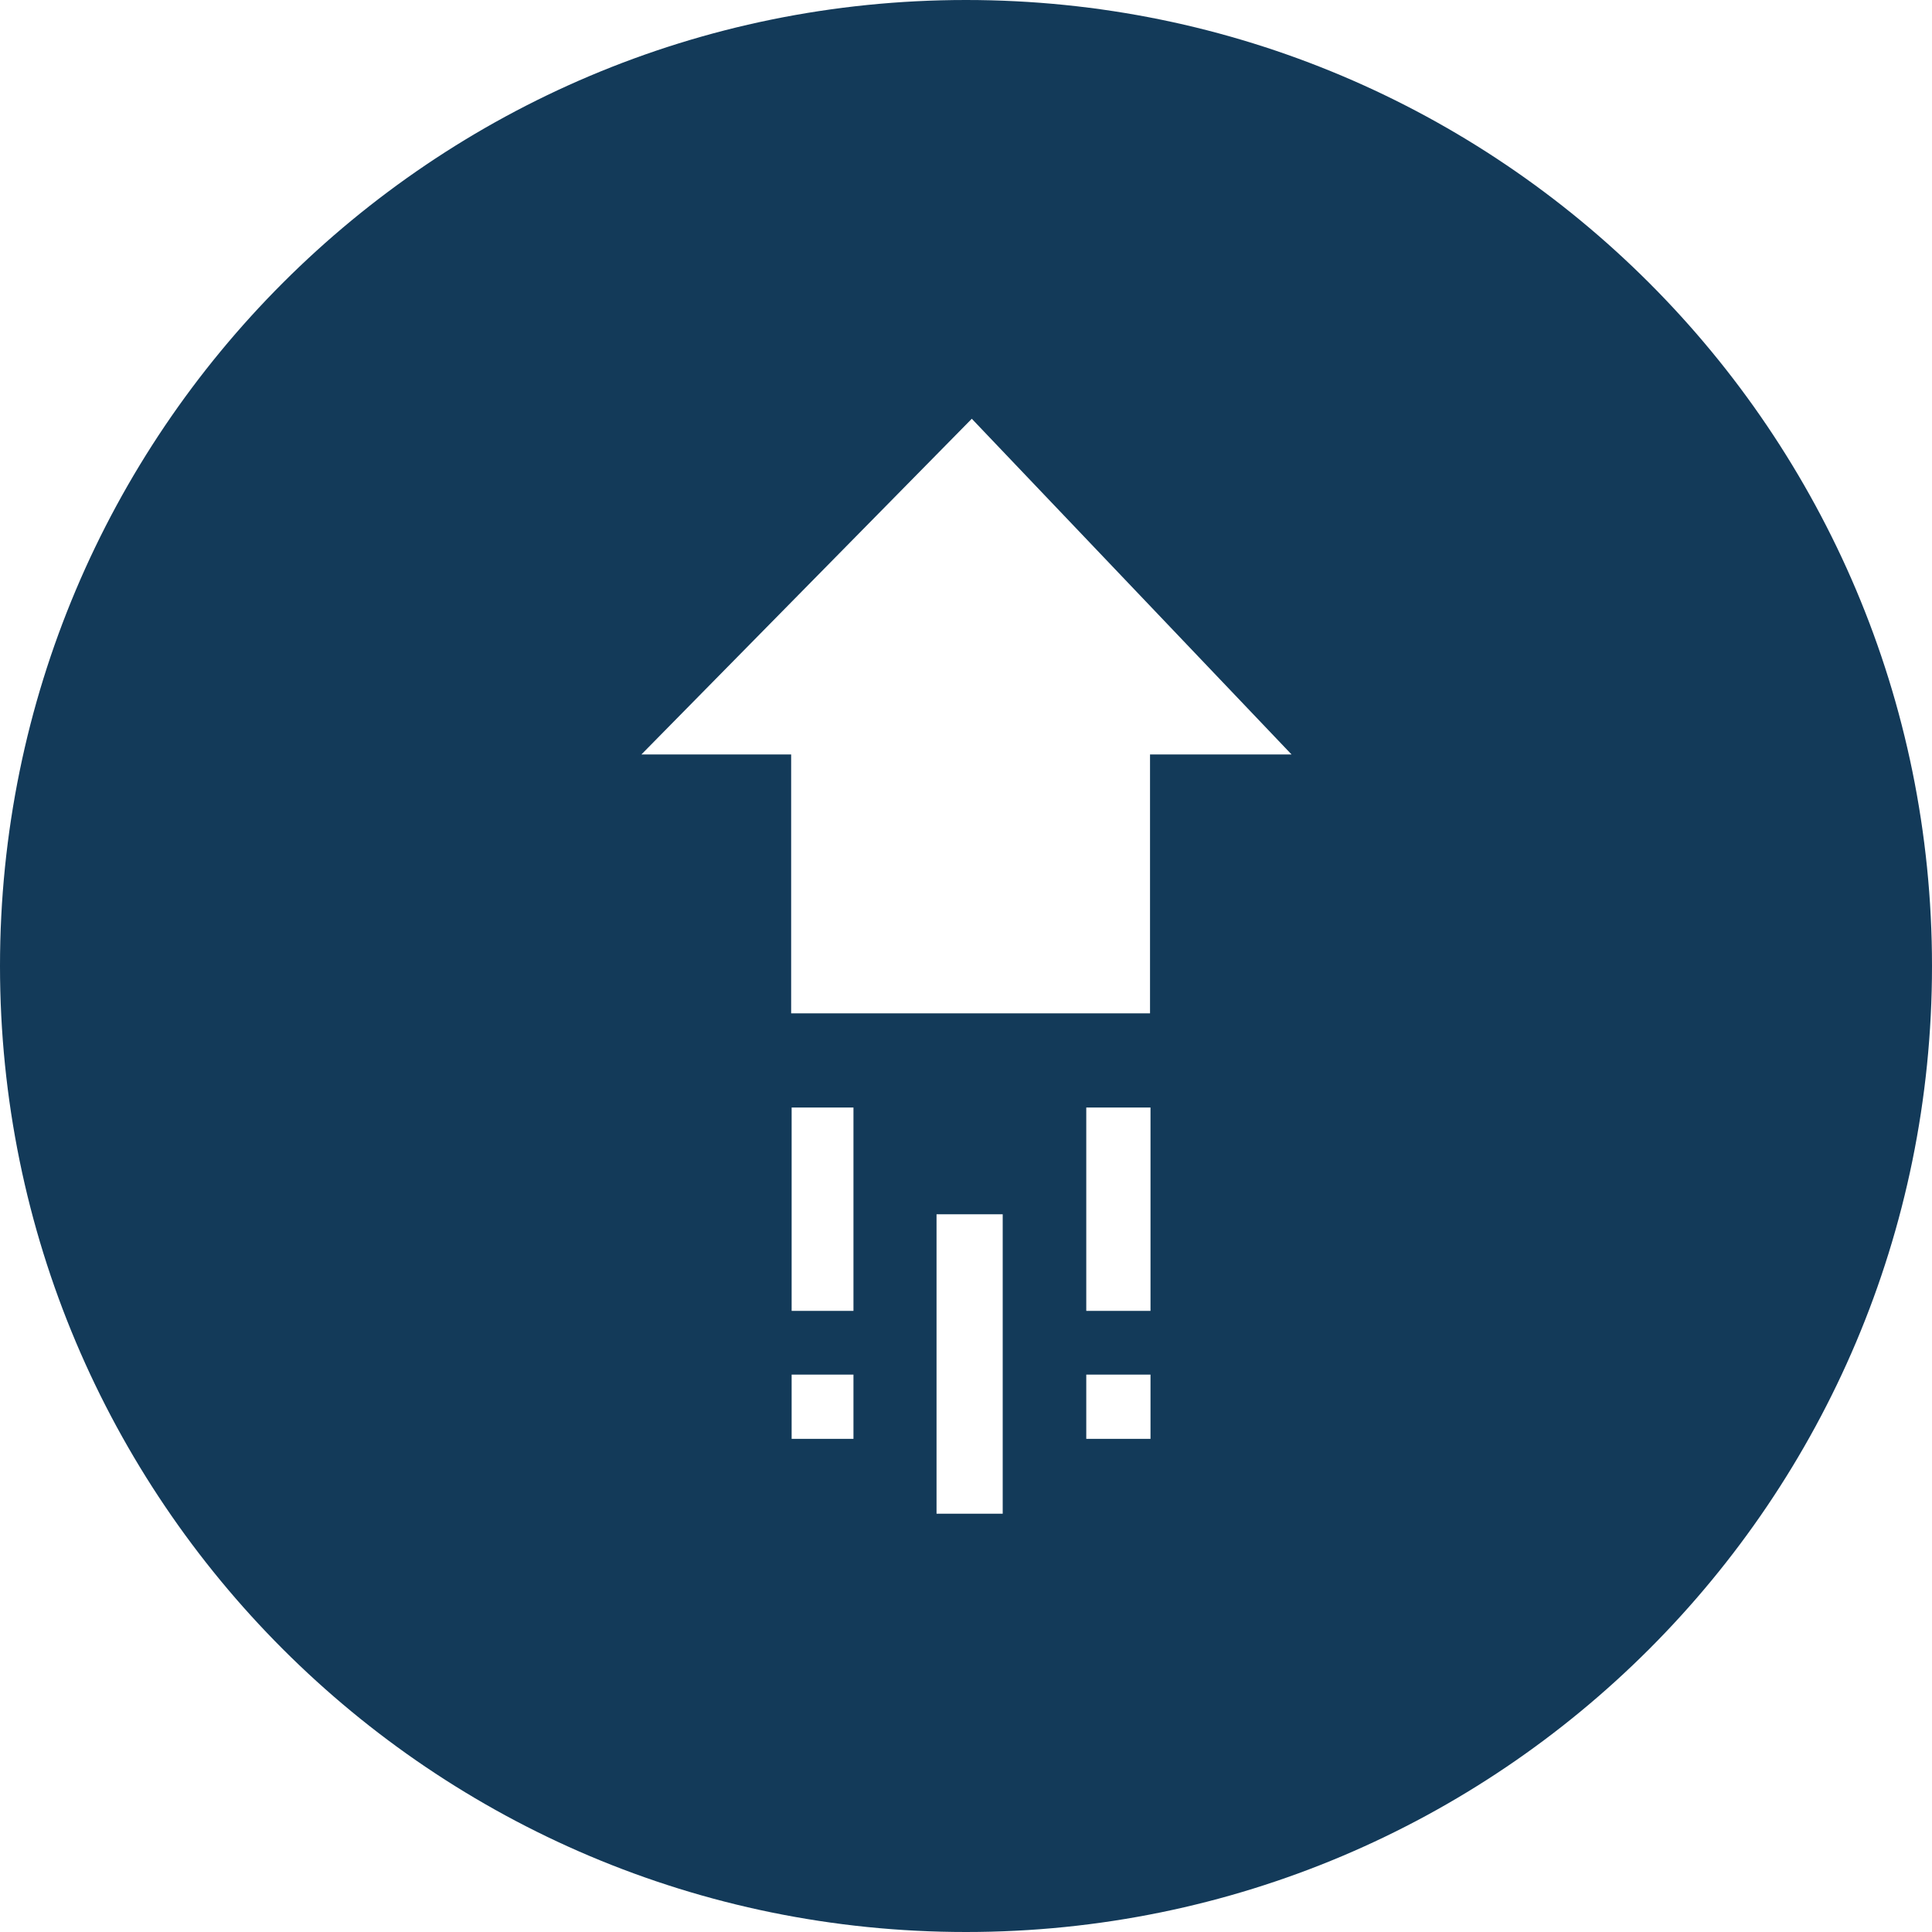 <?xml version="1.0" encoding="UTF-8"?>
<svg id="Capa_2" data-name="Capa 2" xmlns="http://www.w3.org/2000/svg" viewBox="0 0 40 40">
  <defs>
    <style>
      .cls-1 {
        fill: #133a59;
      }
    </style>
  </defs>
  <g id="Layer_1" data-name="Layer 1">
    <path class="cls-1" d="M20,0C8.95,0,0,8.95,0,20s8.95,20,20,20,20-8.95,20-20S31.05,0,20,0Zm6.73,15.62h-2.92v5.36h-7.43v-5.36h-3.1l6.84-6.95,6.62,6.95Zm-5.97,9.52v6.2h-1.37v-6.2h1.37Zm1.73-2.21h1.33v4.21h-1.33v-4.21Zm-4.82,0v4.21h-1.28v-4.21h1.28Zm4.82,5.53h1.33v1.33h-1.33v-1.33Zm-4.82,0v1.33h-1.28v-1.33h1.28Z"/>
  </g>
</svg>